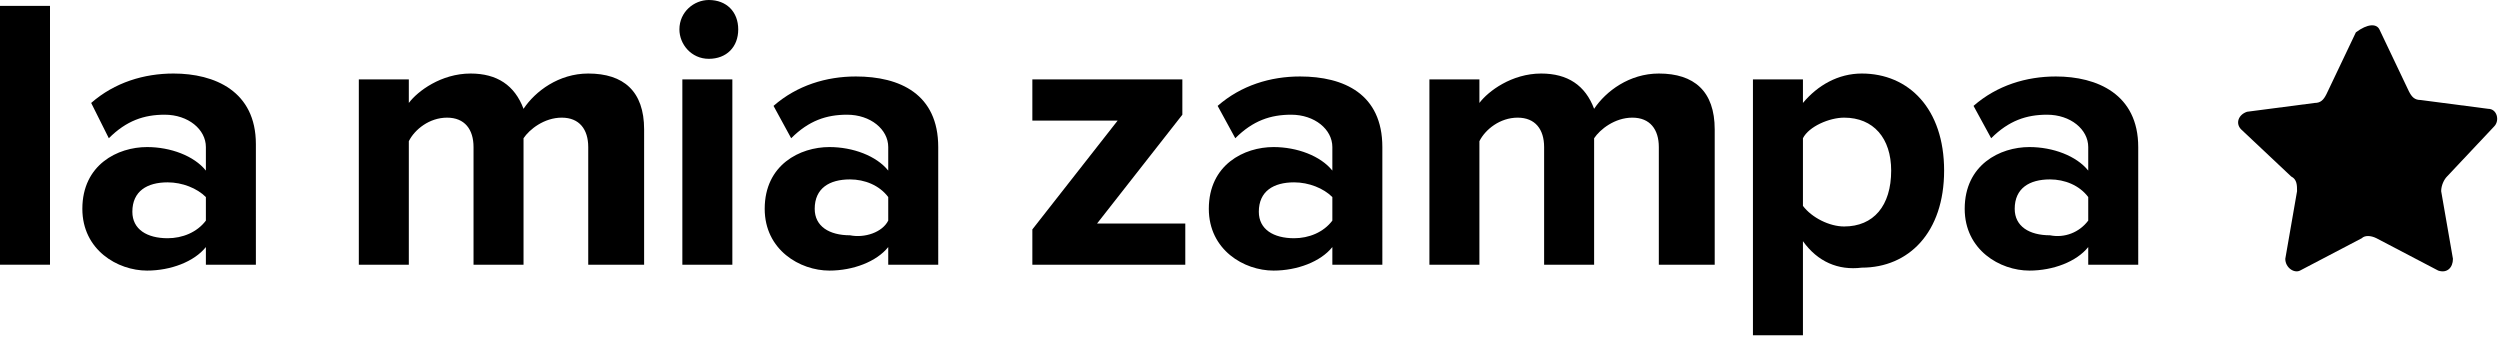 <?xml version="1.0" encoding="UTF-8"?> <!-- Generator: Adobe Illustrator 23.0.1, SVG Export Plug-In . SVG Version: 6.00 Build 0) --> <svg xmlns="http://www.w3.org/2000/svg" xmlns:xlink="http://www.w3.org/1999/xlink" id="Слой_1" x="0px" y="0px" viewBox="0 0 85 11.5" style="enable-background:new 0 0 85 11.5;" xml:space="preserve"> <g> <path d="M80.9,1l1,2.1c0.1,0.2,0.2,0.3,0.4,0.3l2.3,0.3c0.3,0,0.4,0.4,0.2,0.6L83.2,6c-0.1,0.1-0.2,0.3-0.2,0.5l0.4,2.3 c0,0.3-0.2,0.5-0.5,0.4l-2.1-1.1c-0.2-0.1-0.4-0.1-0.5,0l-2.1,1.1c-0.2,0.1-0.5-0.1-0.5-0.4l0.4-2.3c0-0.2,0-0.4-0.2-0.5l-1.7-1.6 c-0.2-0.2-0.1-0.5,0.2-0.6l2.3-0.3c0.2,0,0.3-0.1,0.4-0.3l1-2.1C80.5,0.8,80.8,0.8,80.9,1"></path> <rect y="0.2" width="1.7" height="8.8"></rect> <path d="M7,9V8.4C6.6,8.9,5.8,9.2,5,9.2c-1,0-2.2-0.7-2.2-2.1C2.8,5.6,4,5,5,5c0.8,0,1.6,0.3,2,0.8V5c0-0.6-0.6-1.1-1.4-1.1 c-0.7,0-1.3,0.2-1.9,0.8L3.1,3.5c0.8-0.7,1.8-1,2.8-1c1.4,0,2.8,0.6,2.8,2.4V9H7z M7,7.5V6.7C6.7,6.4,6.2,6.2,5.7,6.2 c-0.7,0-1.2,0.3-1.2,1c0,0.6,0.5,0.9,1.2,0.9C6.2,8.1,6.7,7.9,7,7.5"></path> <path d="M20,9V5c0-0.6-0.3-1-0.9-1c-0.6,0-1.1,0.4-1.3,0.7V9h-1.7V5c0-0.6-0.3-1-0.9-1c-0.6,0-1.1,0.4-1.3,0.8V9h-1.7V2.7h1.7v0.8 c0.3-0.4,1.1-1,2.1-1c0.9,0,1.5,0.4,1.8,1.2c0.4-0.6,1.2-1.2,2.2-1.2c1.2,0,1.9,0.6,1.9,1.9V9H20z"></path> <path d="M23.1,1c0-0.6,0.5-1,1-1c0.6,0,1,0.4,1,1c0,0.6-0.4,1-1,1C23.5,2,23.1,1.5,23.1,1 M23.2,2.7h1.7V9h-1.7V2.7z"></path> <path d="M30.2,9V8.4c-0.4,0.5-1.2,0.8-2,0.8c-1,0-2.2-0.7-2.2-2.1C26,5.6,27.2,5,28.2,5c0.8,0,1.6,0.3,2,0.8V5 c0-0.6-0.6-1.1-1.4-1.1c-0.7,0-1.3,0.2-1.9,0.8l-0.6-1.1c0.8-0.7,1.8-1,2.8-1c1.5,0,2.8,0.6,2.8,2.4V9H30.2z M30.2,7.5V6.7 c-0.3-0.4-0.8-0.6-1.3-0.6c-0.7,0-1.2,0.3-1.2,1c0,0.6,0.5,0.9,1.2,0.9C29.4,8.1,30,7.9,30.2,7.5"></path> <polygon points="35.1,9 35.1,7.8 38,4.1 35.1,4.1 35.1,2.7 40.2,2.7 40.2,3.9 37.3,7.6 40.3,7.6 40.3,9 "></polygon> <path d="M45.3,9V8.4c-0.4,0.5-1.2,0.8-2,0.8c-1,0-2.2-0.7-2.2-2.1c0-1.5,1.2-2.1,2.2-2.1c0.8,0,1.6,0.3,2,0.8V5 c0-0.6-0.6-1.1-1.4-1.1c-0.7,0-1.3,0.2-1.9,0.8l-0.6-1.1c0.8-0.7,1.8-1,2.8-1c1.5,0,2.8,0.6,2.8,2.4V9H45.3z M45.3,7.5V6.7 C45,6.4,44.5,6.2,44,6.2c-0.7,0-1.2,0.3-1.2,1c0,0.6,0.5,0.9,1.2,0.9C44.5,8.1,45,7.9,45.3,7.5"></path> <path d="M56.4,9V5c0-0.6-0.3-1-0.9-1c-0.6,0-1.1,0.4-1.3,0.7V9h-1.7V5c0-0.6-0.3-1-0.9-1c-0.6,0-1.1,0.4-1.3,0.8V9h-1.7V2.7h1.7 v0.8c0.3-0.4,1.1-1,2.1-1c0.9,0,1.5,0.4,1.8,1.2c0.4-0.6,1.2-1.2,2.2-1.2c1.2,0,1.9,0.6,1.9,1.9V9H56.4z"></path> <path d="M61.3,8.2v3.2h-1.7V2.7h1.7v0.8c0.5-0.6,1.2-1,2-1c1.6,0,2.8,1.2,2.8,3.3s-1.2,3.3-2.8,3.3C62.5,9.2,61.8,8.9,61.3,8.2 M64.3,5.8c0-1.1-0.6-1.8-1.6-1.8c-0.5,0-1.2,0.3-1.4,0.7V7c0.3,0.4,0.9,0.7,1.4,0.7C63.7,7.7,64.3,7,64.3,5.8"></path> <path d="M71,9V8.4c-0.4,0.5-1.2,0.8-2,0.8c-1,0-2.2-0.7-2.2-2.1C66.8,5.6,68,5,69,5c0.8,0,1.6,0.3,2,0.8V5c0-0.6-0.6-1.1-1.4-1.1 c-0.7,0-1.3,0.2-1.9,0.8l-0.6-1.1c0.8-0.7,1.8-1,2.8-1c1.4,0,2.8,0.6,2.8,2.4V9H71z M71,7.5V6.7c-0.3-0.4-0.8-0.6-1.3-0.6 c-0.7,0-1.2,0.3-1.2,1c0,0.6,0.5,0.9,1.2,0.9C70.2,8.1,70.7,7.9,71,7.5"></path> </g> </svg> 